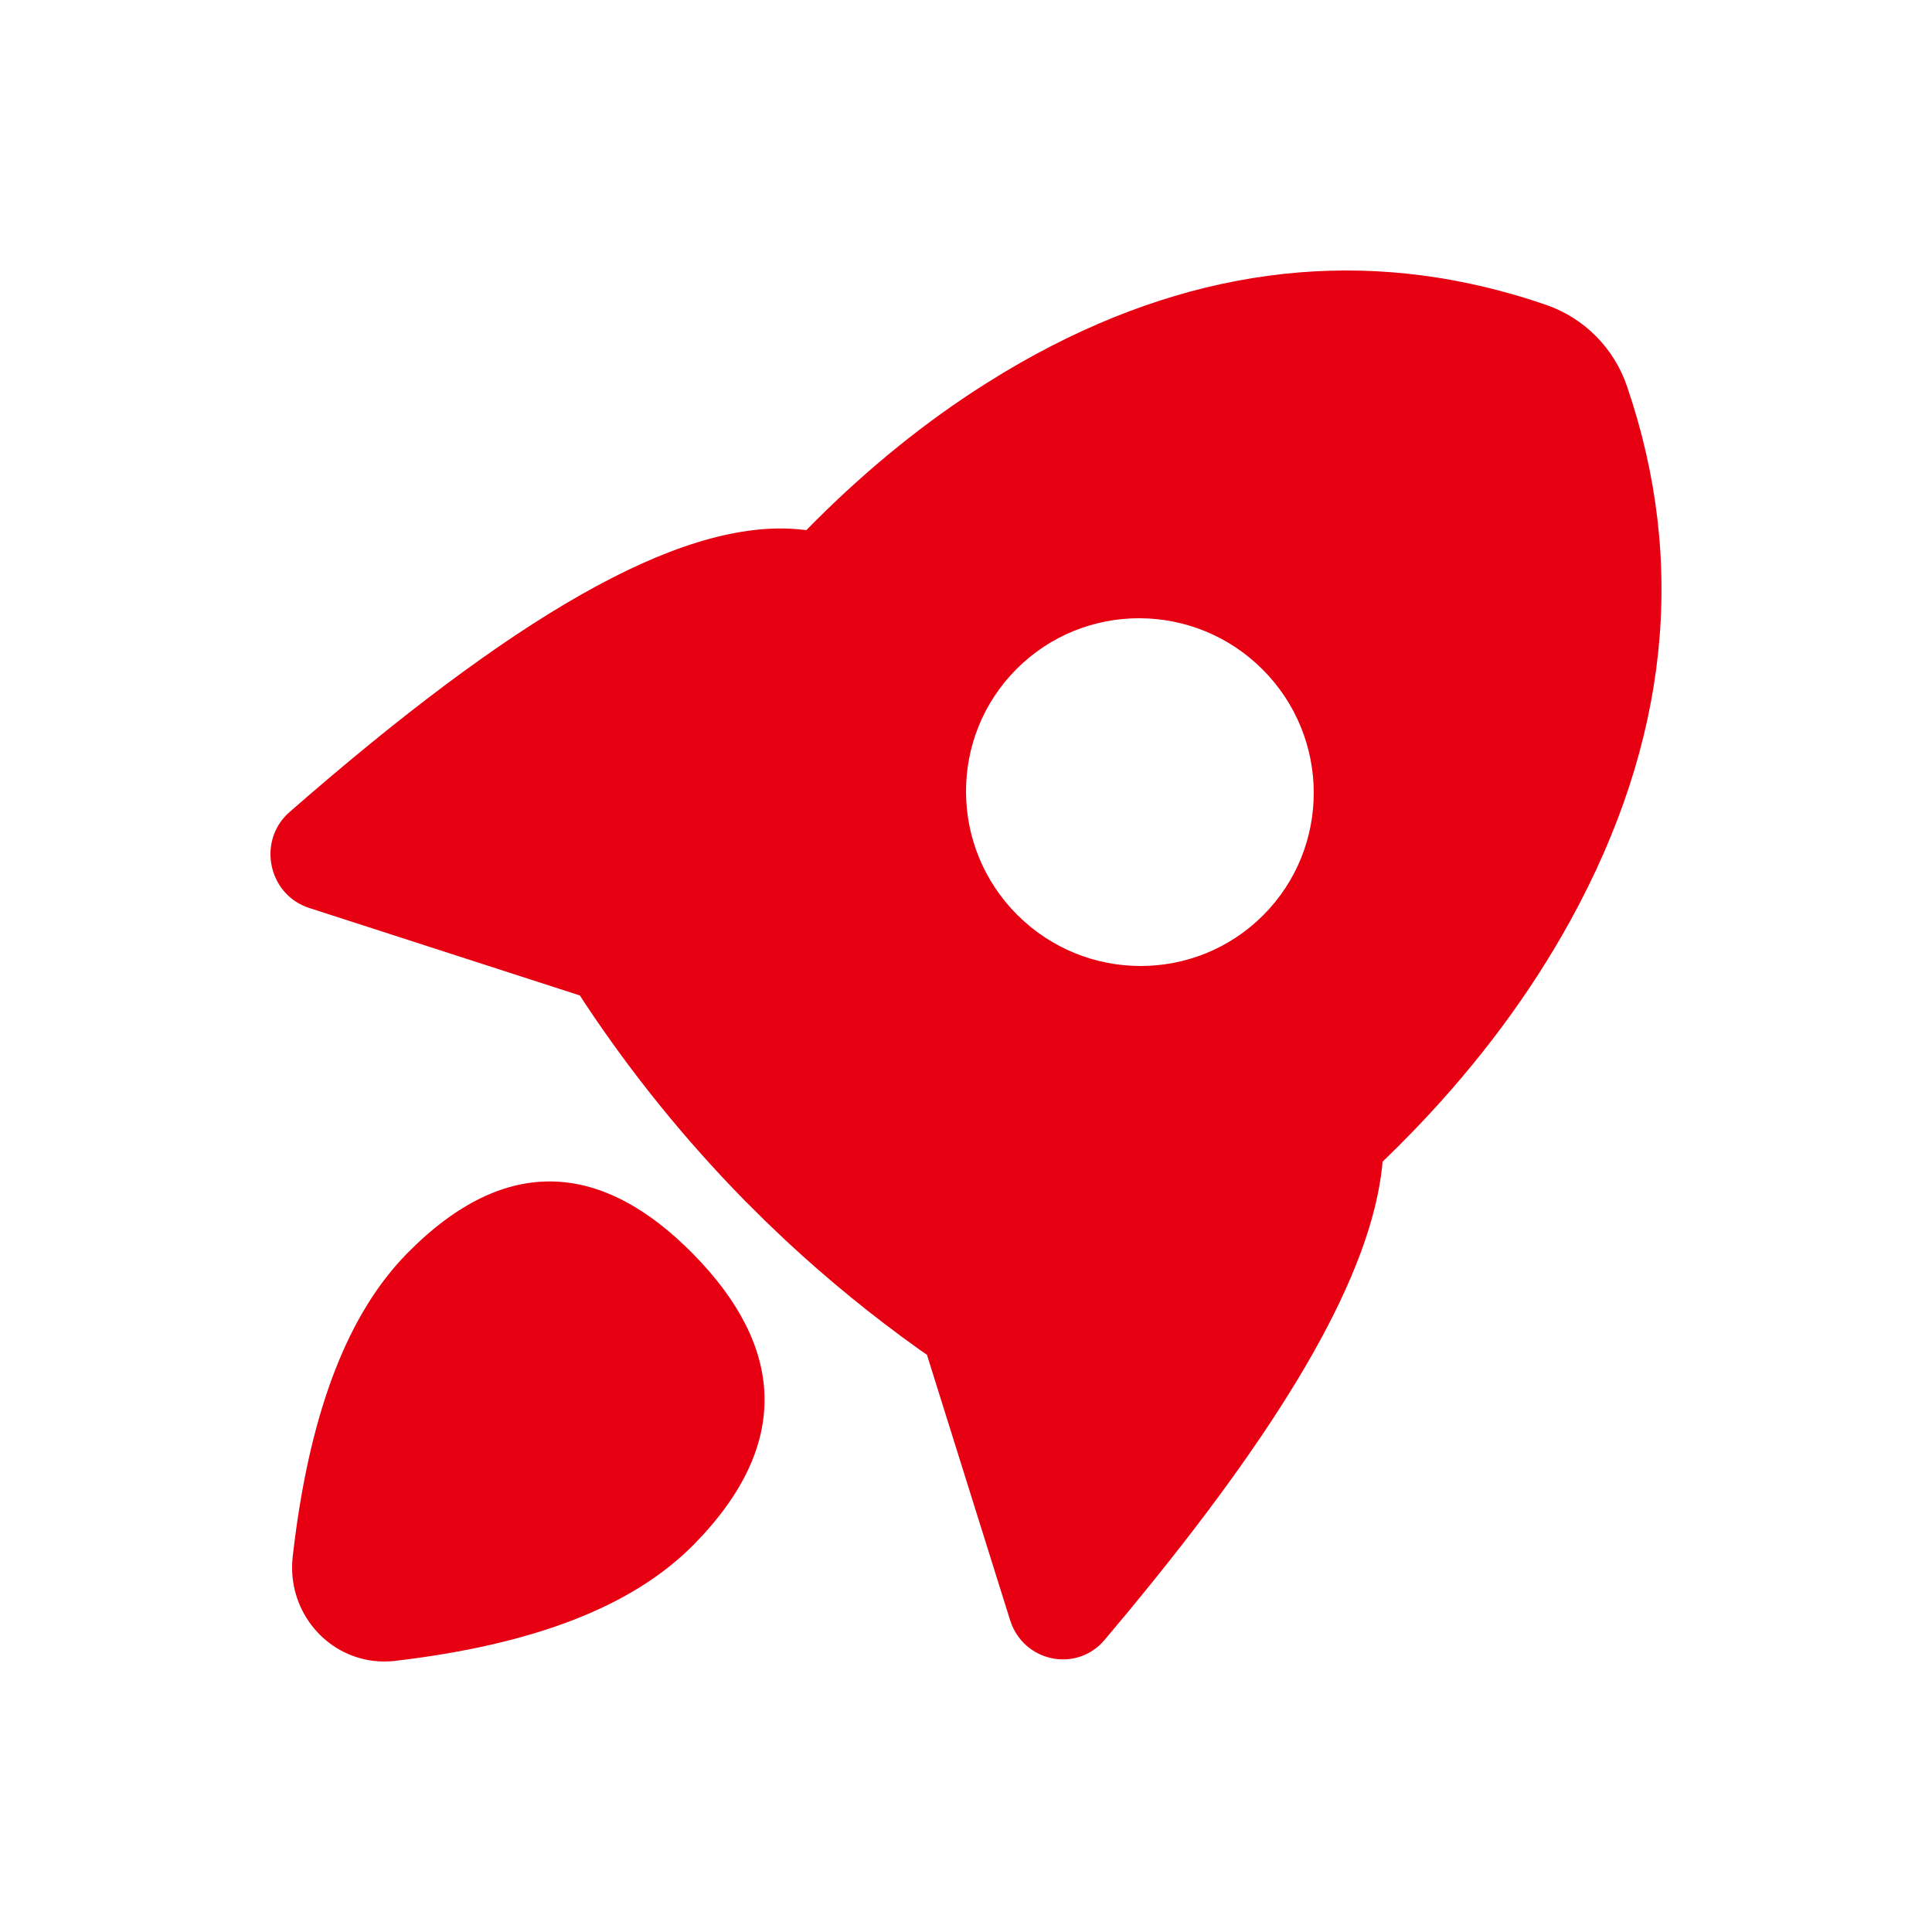 <svg width="50" height="50" viewBox="0 0 50 50" fill="none" xmlns="http://www.w3.org/2000/svg">
<path d="M17.939 32.453C20.263 34.815 20.532 37.354 17.956 39.972C16.36 41.593 13.776 42.567 10.22 42.984C10.036 43.006 9.85 43.005 9.665 42.983C8.415 42.831 7.502 41.72 7.562 40.451L7.575 40.285L7.626 39.865C8.062 36.475 9.006 33.993 10.539 32.435C13.115 29.818 15.614 30.092 17.939 32.453ZM39.23 7.64L39.632 7.763L40.025 7.894C40.509 8.063 40.948 8.341 41.308 8.705C41.669 9.07 41.942 9.511 42.106 9.997C43.673 14.575 43.175 19.213 40.649 23.811C39.608 25.705 38.276 27.498 36.655 29.189L36.206 29.648L35.781 30.064L35.769 30.193C35.474 32.947 33.385 36.589 29.536 41.298L29.202 41.705L28.587 42.44C27.891 43.266 26.595 43.036 26.189 42.06L26.141 41.929L23.989 35.061L23.794 34.926C22.585 34.065 21.433 33.125 20.346 32.114L19.811 31.604L19.287 31.084C17.739 29.509 16.346 27.789 15.127 25.948L15.008 25.763L8 23.497C7.014 23.177 6.696 21.958 7.322 21.192L7.405 21.098L7.495 21.014C13.259 15.978 17.512 13.481 20.558 13.689L20.754 13.706L20.868 13.72L21.125 13.46C22.507 12.086 23.954 10.917 25.467 9.956L25.973 9.643L26.438 9.371C30.66 6.977 34.946 6.388 39.23 7.641V7.64ZM26.311 17.311C24.558 19.065 24.564 21.914 26.325 23.675C28.086 25.436 30.935 25.442 32.689 23.689C34.442 21.935 34.436 19.086 32.675 17.325C30.914 15.564 28.065 15.558 26.311 17.311Z" fill="#E60012"/>
</svg>
